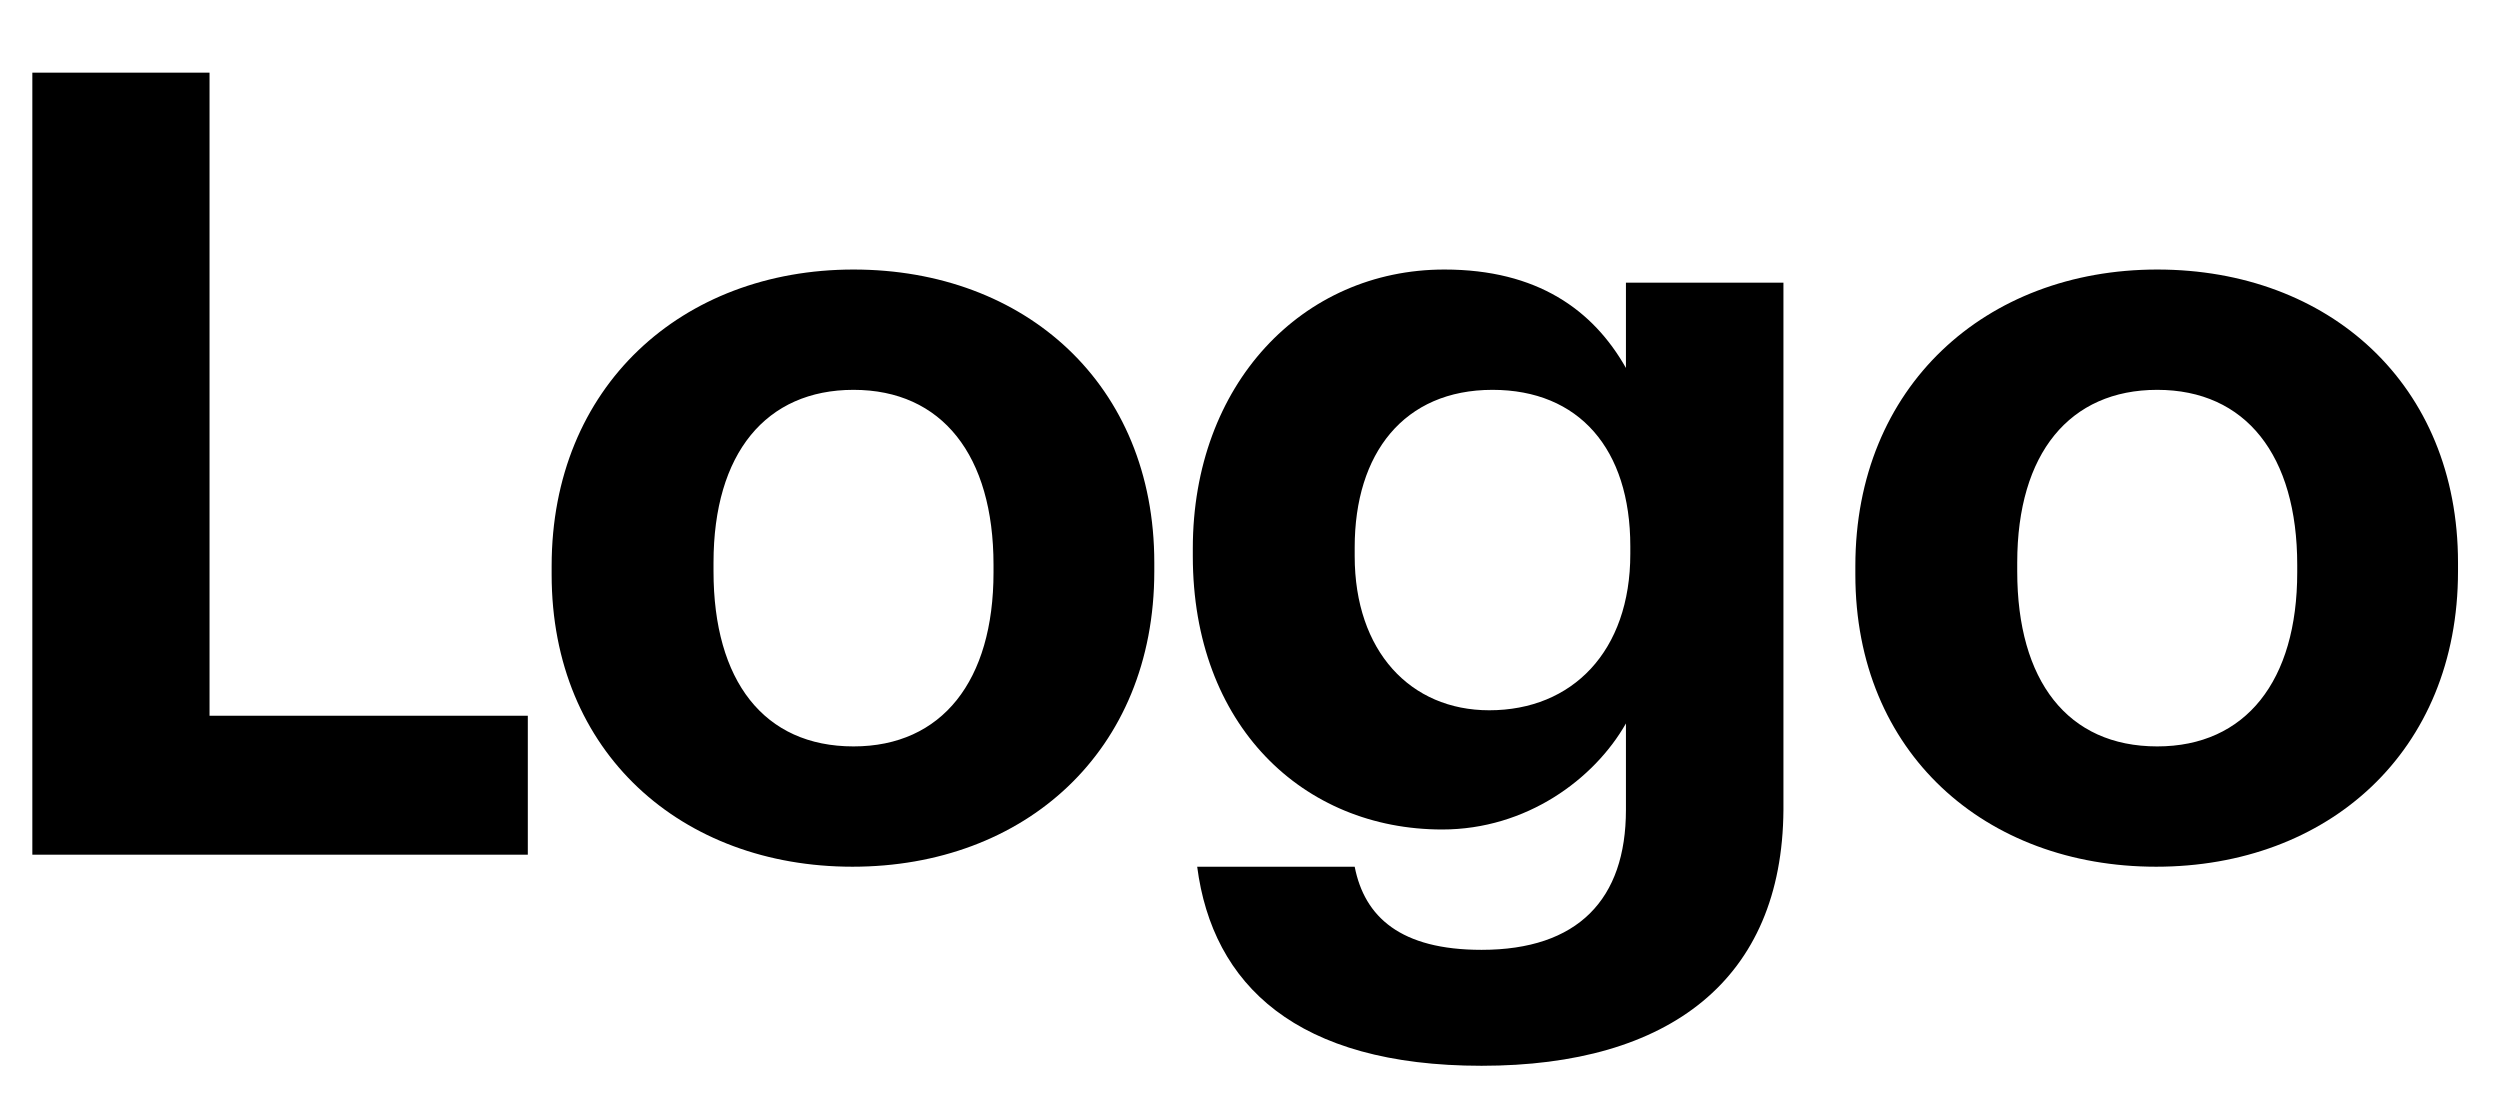 <svg width="64" height="28" viewBox="0 0 64 28" fill="none" xmlns="http://www.w3.org/2000/svg">
<g clip-path="url(#clip0_14_6)">
<path d="M0.828 21.88H13.512V18.323H5.364V1.86H0.828V21.88Z" fill="black"/>
<path d="M21.85 19.108C19.554 19.108 18.266 17.427 18.266 14.627V14.403C18.266 11.604 19.61 9.98 21.85 9.98C24.118 9.98 25.434 11.659 25.434 14.46V14.655C25.434 17.427 24.118 19.108 21.85 19.108ZM21.822 22.188C26.218 22.188 29.55 19.247 29.55 14.627V14.403C29.55 9.84 26.246 6.9 21.85 6.9C17.454 6.9 14.122 9.896 14.122 14.488V14.711C14.122 19.276 17.454 22.188 21.822 22.188Z" fill="black"/>
<path d="M37.928 27.284C42.744 27.284 45.628 25.072 45.656 20.732V7.236H41.624V9.42C40.784 7.936 39.356 6.9 36.976 6.9C33.336 6.9 30.536 9.84 30.536 14.04V14.236C30.536 18.576 33.364 21.235 36.92 21.235C39.076 21.235 40.812 19.948 41.624 18.52V20.732C41.624 23.027 40.392 24.316 37.928 24.316C35.856 24.316 34.932 23.476 34.68 22.188H30.648C31.04 25.212 33.196 27.284 37.928 27.284ZM38.124 18.183C36.108 18.183 34.68 16.672 34.68 14.236V14.011C34.68 11.604 35.94 9.98 38.208 9.98C40.42 9.98 41.736 11.492 41.736 13.983V14.18C41.736 16.672 40.252 18.183 38.124 18.183Z" fill="black"/>
<path d="M55.225 19.108C52.929 19.108 51.641 17.427 51.641 14.627V14.403C51.641 11.604 52.985 9.98 55.225 9.98C57.493 9.98 58.809 11.659 58.809 14.46V14.655C58.809 17.427 57.493 19.108 55.225 19.108ZM55.197 22.188C59.593 22.188 62.925 19.247 62.925 14.627V14.403C62.925 9.84 59.621 6.9 55.225 6.9C50.829 6.9 47.497 9.896 47.497 14.488V14.711C47.497 19.276 50.829 22.188 55.197 22.188Z" fill="black"/>
</g>
<defs>
<clipPath id="clip0_14_6">
<rect width="63" height="27" fill="white" transform="translate(0.263 0.88)"/>
</clipPath>
</defs>
</svg>
